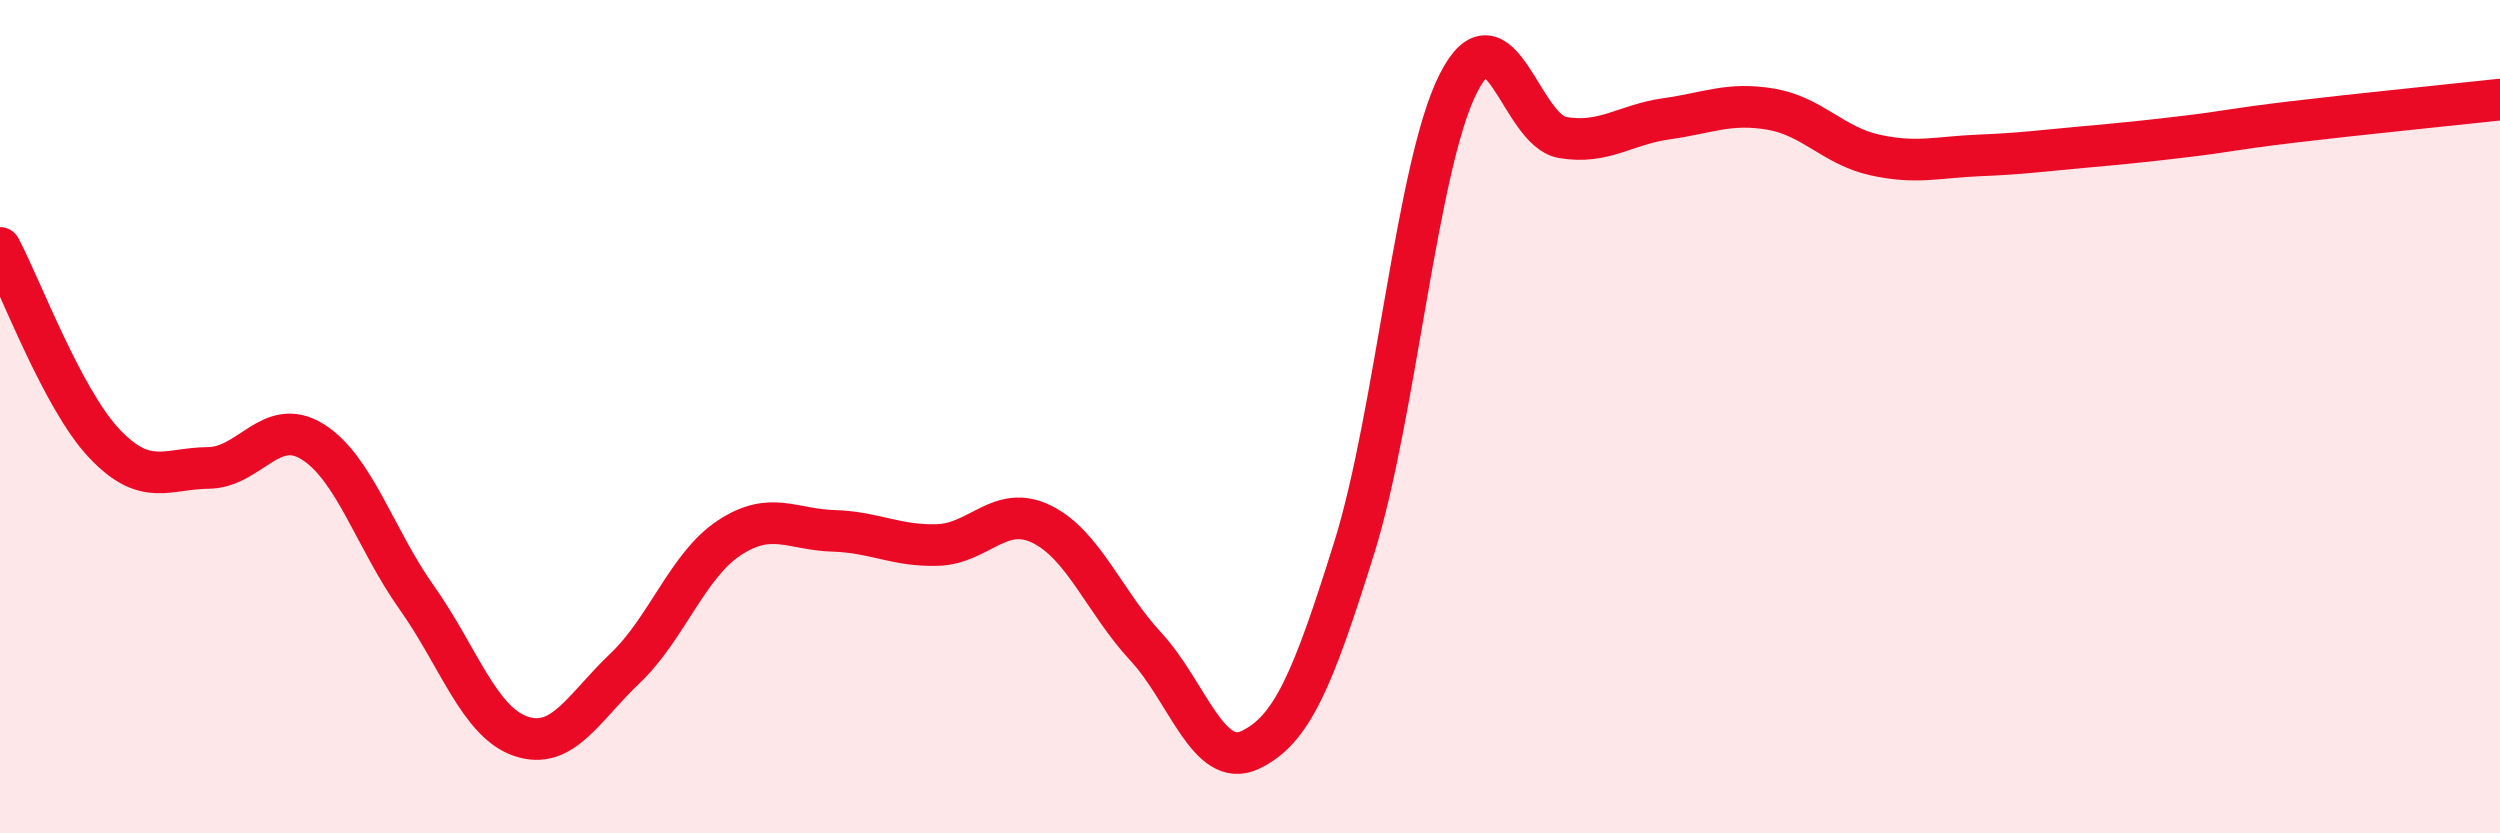 
    <svg width="60" height="20" viewBox="0 0 60 20" xmlns="http://www.w3.org/2000/svg">
      <path
        d="M 0,5.95 C 0.5,6.89 1.5,9.58 2.5,10.64 C 3.5,11.7 4,11.24 5,11.23 C 6,11.22 6.5,9.98 7.5,10.6 C 8.5,11.22 9,12.93 10,14.34 C 11,15.75 11.5,17.33 12.5,17.67 C 13.5,18.01 14,16.99 15,16.04 C 16,15.09 16.5,13.57 17.5,12.91 C 18.5,12.25 19,12.71 20,12.74 C 21,12.77 21.5,13.11 22.5,13.08 C 23.5,13.05 24,12.09 25,12.58 C 26,13.07 26.5,14.44 27.5,15.52 C 28.5,16.6 29,18.47 30,18 C 31,17.53 31.5,16.35 32.5,13.15 C 33.5,9.95 34,3.97 35,2 C 36,0.03 36.5,3.13 37.5,3.3 C 38.5,3.47 39,2.99 40,2.85 C 41,2.71 41.5,2.45 42.5,2.62 C 43.5,2.79 44,3.5 45,3.72 C 46,3.94 46.5,3.77 47.5,3.73 C 48.5,3.69 49,3.62 50,3.53 C 51,3.44 51.5,3.39 52.5,3.27 C 53.5,3.15 53.5,3.11 55,2.93 C 56.5,2.75 59,2.5 60,2.39L60 20L0 20Z"
        fill="#EB0A25"
        opacity="0.1"
        stroke-linecap="round"
        stroke-linejoin="round"
      />
      <path
        d="M 0,5.95 C 0.5,6.89 1.5,9.58 2.5,10.64 C 3.5,11.7 4,11.24 5,11.23 C 6,11.22 6.5,9.98 7.5,10.6 C 8.5,11.22 9,12.93 10,14.34 C 11,15.75 11.5,17.33 12.5,17.67 C 13.5,18.01 14,16.99 15,16.04 C 16,15.09 16.5,13.57 17.5,12.91 C 18.5,12.25 19,12.71 20,12.74 C 21,12.77 21.5,13.11 22.5,13.08 C 23.5,13.05 24,12.09 25,12.58 C 26,13.07 26.5,14.44 27.5,15.52 C 28.5,16.6 29,18.47 30,18 C 31,17.53 31.5,16.35 32.5,13.15 C 33.5,9.95 34,3.97 35,2 C 36,0.03 36.5,3.13 37.5,3.3 C 38.5,3.47 39,2.99 40,2.85 C 41,2.71 41.5,2.45 42.5,2.62 C 43.5,2.79 44,3.5 45,3.72 C 46,3.94 46.5,3.77 47.5,3.73 C 48.5,3.69 49,3.62 50,3.53 C 51,3.44 51.5,3.39 52.5,3.27 C 53.5,3.15 53.5,3.11 55,2.93 C 56.5,2.75 59,2.5 60,2.39"
        stroke="#EB0A25"
        stroke-width="1"
        fill="none"
        stroke-linecap="round"
        stroke-linejoin="round"
      />
    </svg>
  